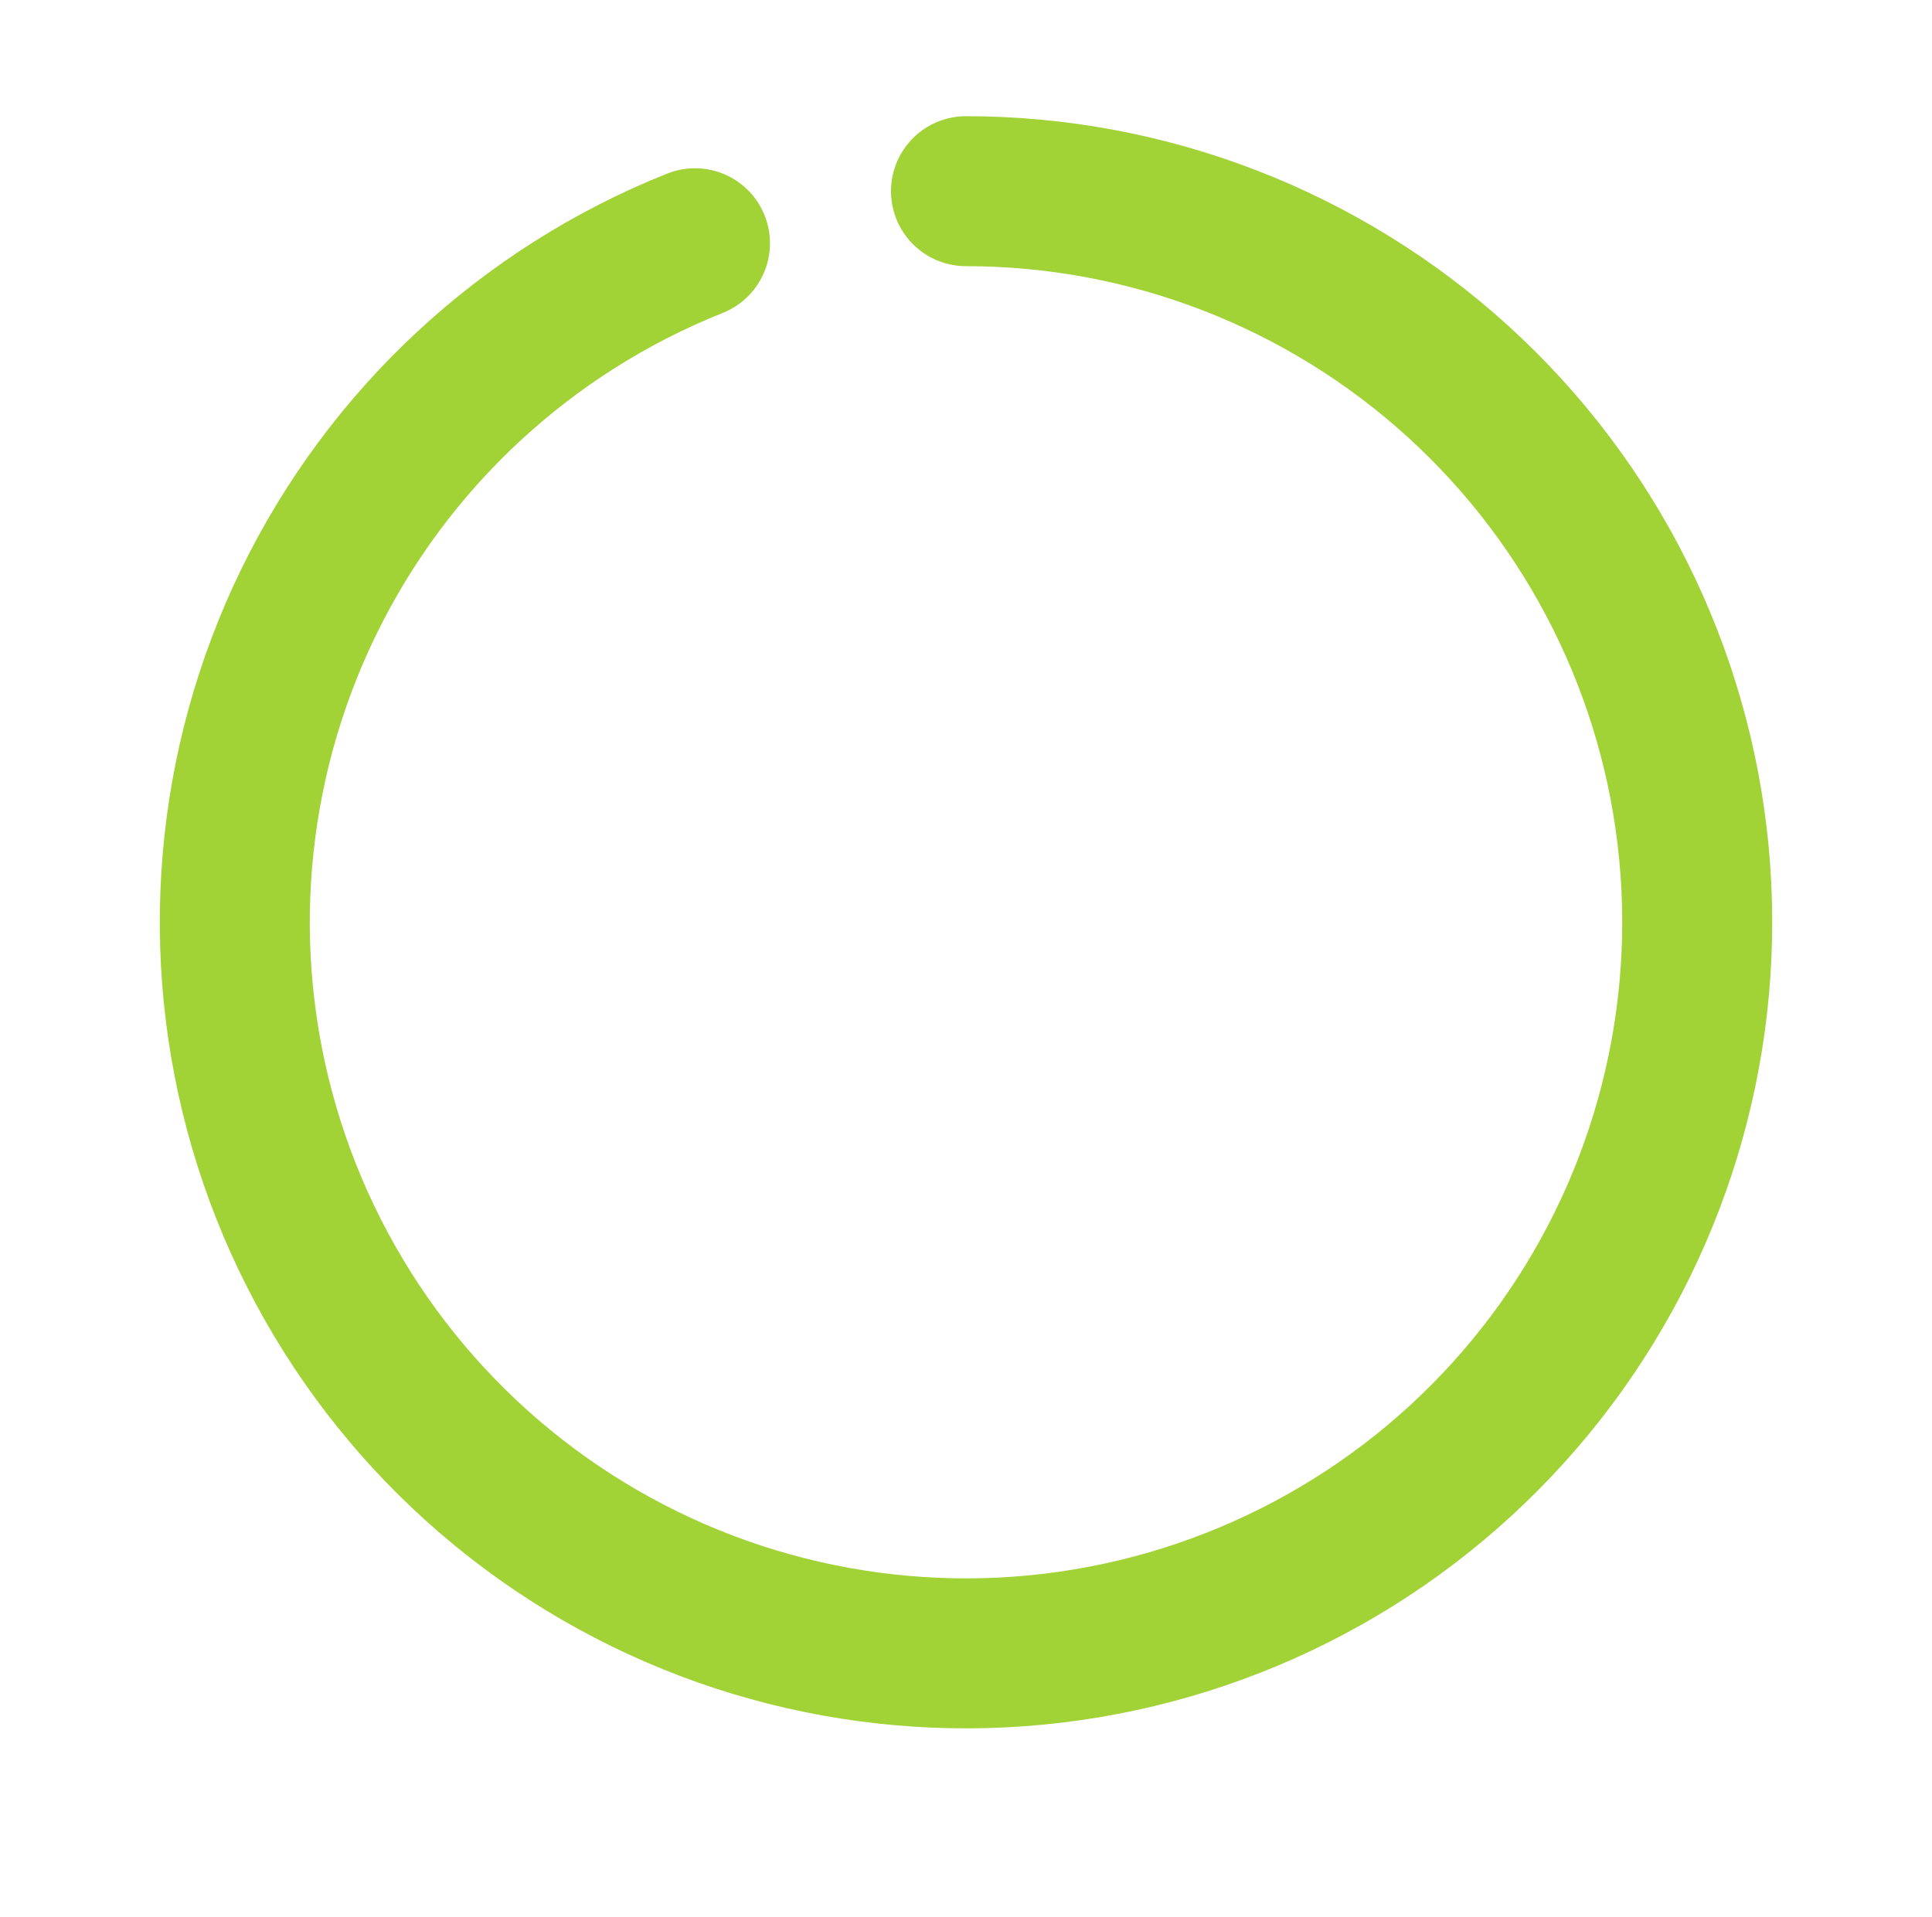 <?xml version="1.0" encoding="UTF-8"?> <svg xmlns="http://www.w3.org/2000/svg" width="133" height="132" viewBox="0 0 133 132" fill="none"><g filter="url(#filter0_d_1309_3947)"><path d="M66.5 13.163C73.111 13.163 79.656 14.465 85.763 16.995C91.871 19.524 97.42 23.232 102.094 27.907C106.768 32.581 110.476 38.13 113.006 44.237C115.535 50.344 116.838 56.89 116.838 63.5C116.838 70.111 115.535 76.656 113.006 82.763C110.476 88.871 106.768 94.42 102.094 99.094C97.42 103.768 91.871 107.476 85.763 110.006C79.656 112.535 73.111 113.838 66.5 113.838C59.89 113.837 53.344 112.535 47.237 110.006C41.13 107.476 35.581 103.768 30.907 99.094C26.232 94.42 22.524 88.871 19.995 82.763C17.465 76.656 16.163 70.111 16.163 63.5C16.163 56.89 17.465 50.344 19.995 44.237C22.524 38.13 26.232 32.581 30.907 27.907C35.581 23.232 41.13 19.524 47.237 16.995C53.344 14.465 59.89 13.163 66.5 13.163L66.5 13.163Z" stroke="white" stroke-width="10.326"></path></g><path d="M66.5 13.163C79.025 13.163 91.099 17.832 100.365 26.258C109.631 34.684 115.424 46.261 116.611 58.729C117.798 71.197 114.295 83.66 106.785 93.683C99.275 103.706 88.299 110.57 76 112.933C63.7 115.297 50.962 112.99 40.272 106.464C29.582 99.939 21.709 89.662 18.191 77.642C14.672 65.622 15.761 52.722 21.244 41.462C26.727 30.202 36.211 21.39 47.843 16.748" stroke="#A1D236" stroke-width="10.326" stroke-linecap="round" stroke-linejoin="round"></path><defs><filter id="filter0_d_1309_3947" x="0.674" y="0.256" width="131.651" height="131.651" filterUnits="userSpaceOnUse" color-interpolation-filters="sRGB"><feFlood flood-opacity="0" result="BackgroundImageFix"></feFlood><feColorMatrix in="SourceAlpha" type="matrix" values="0 0 0 0 0 0 0 0 0 0 0 0 0 0 0 0 0 0 127 0" result="hardAlpha"></feColorMatrix><feOffset dy="2.581"></feOffset><feGaussianBlur stdDeviation="5.163"></feGaussianBlur><feComposite in2="hardAlpha" operator="out"></feComposite><feColorMatrix type="matrix" values="0 0 0 0 0 0 0 0 0 0 0 0 0 0 0 0 0 0 0.05 0"></feColorMatrix><feBlend mode="normal" in2="BackgroundImageFix" result="effect1_dropShadow_1309_3947"></feBlend><feBlend mode="normal" in="SourceGraphic" in2="effect1_dropShadow_1309_3947" result="shape"></feBlend></filter></defs></svg> 